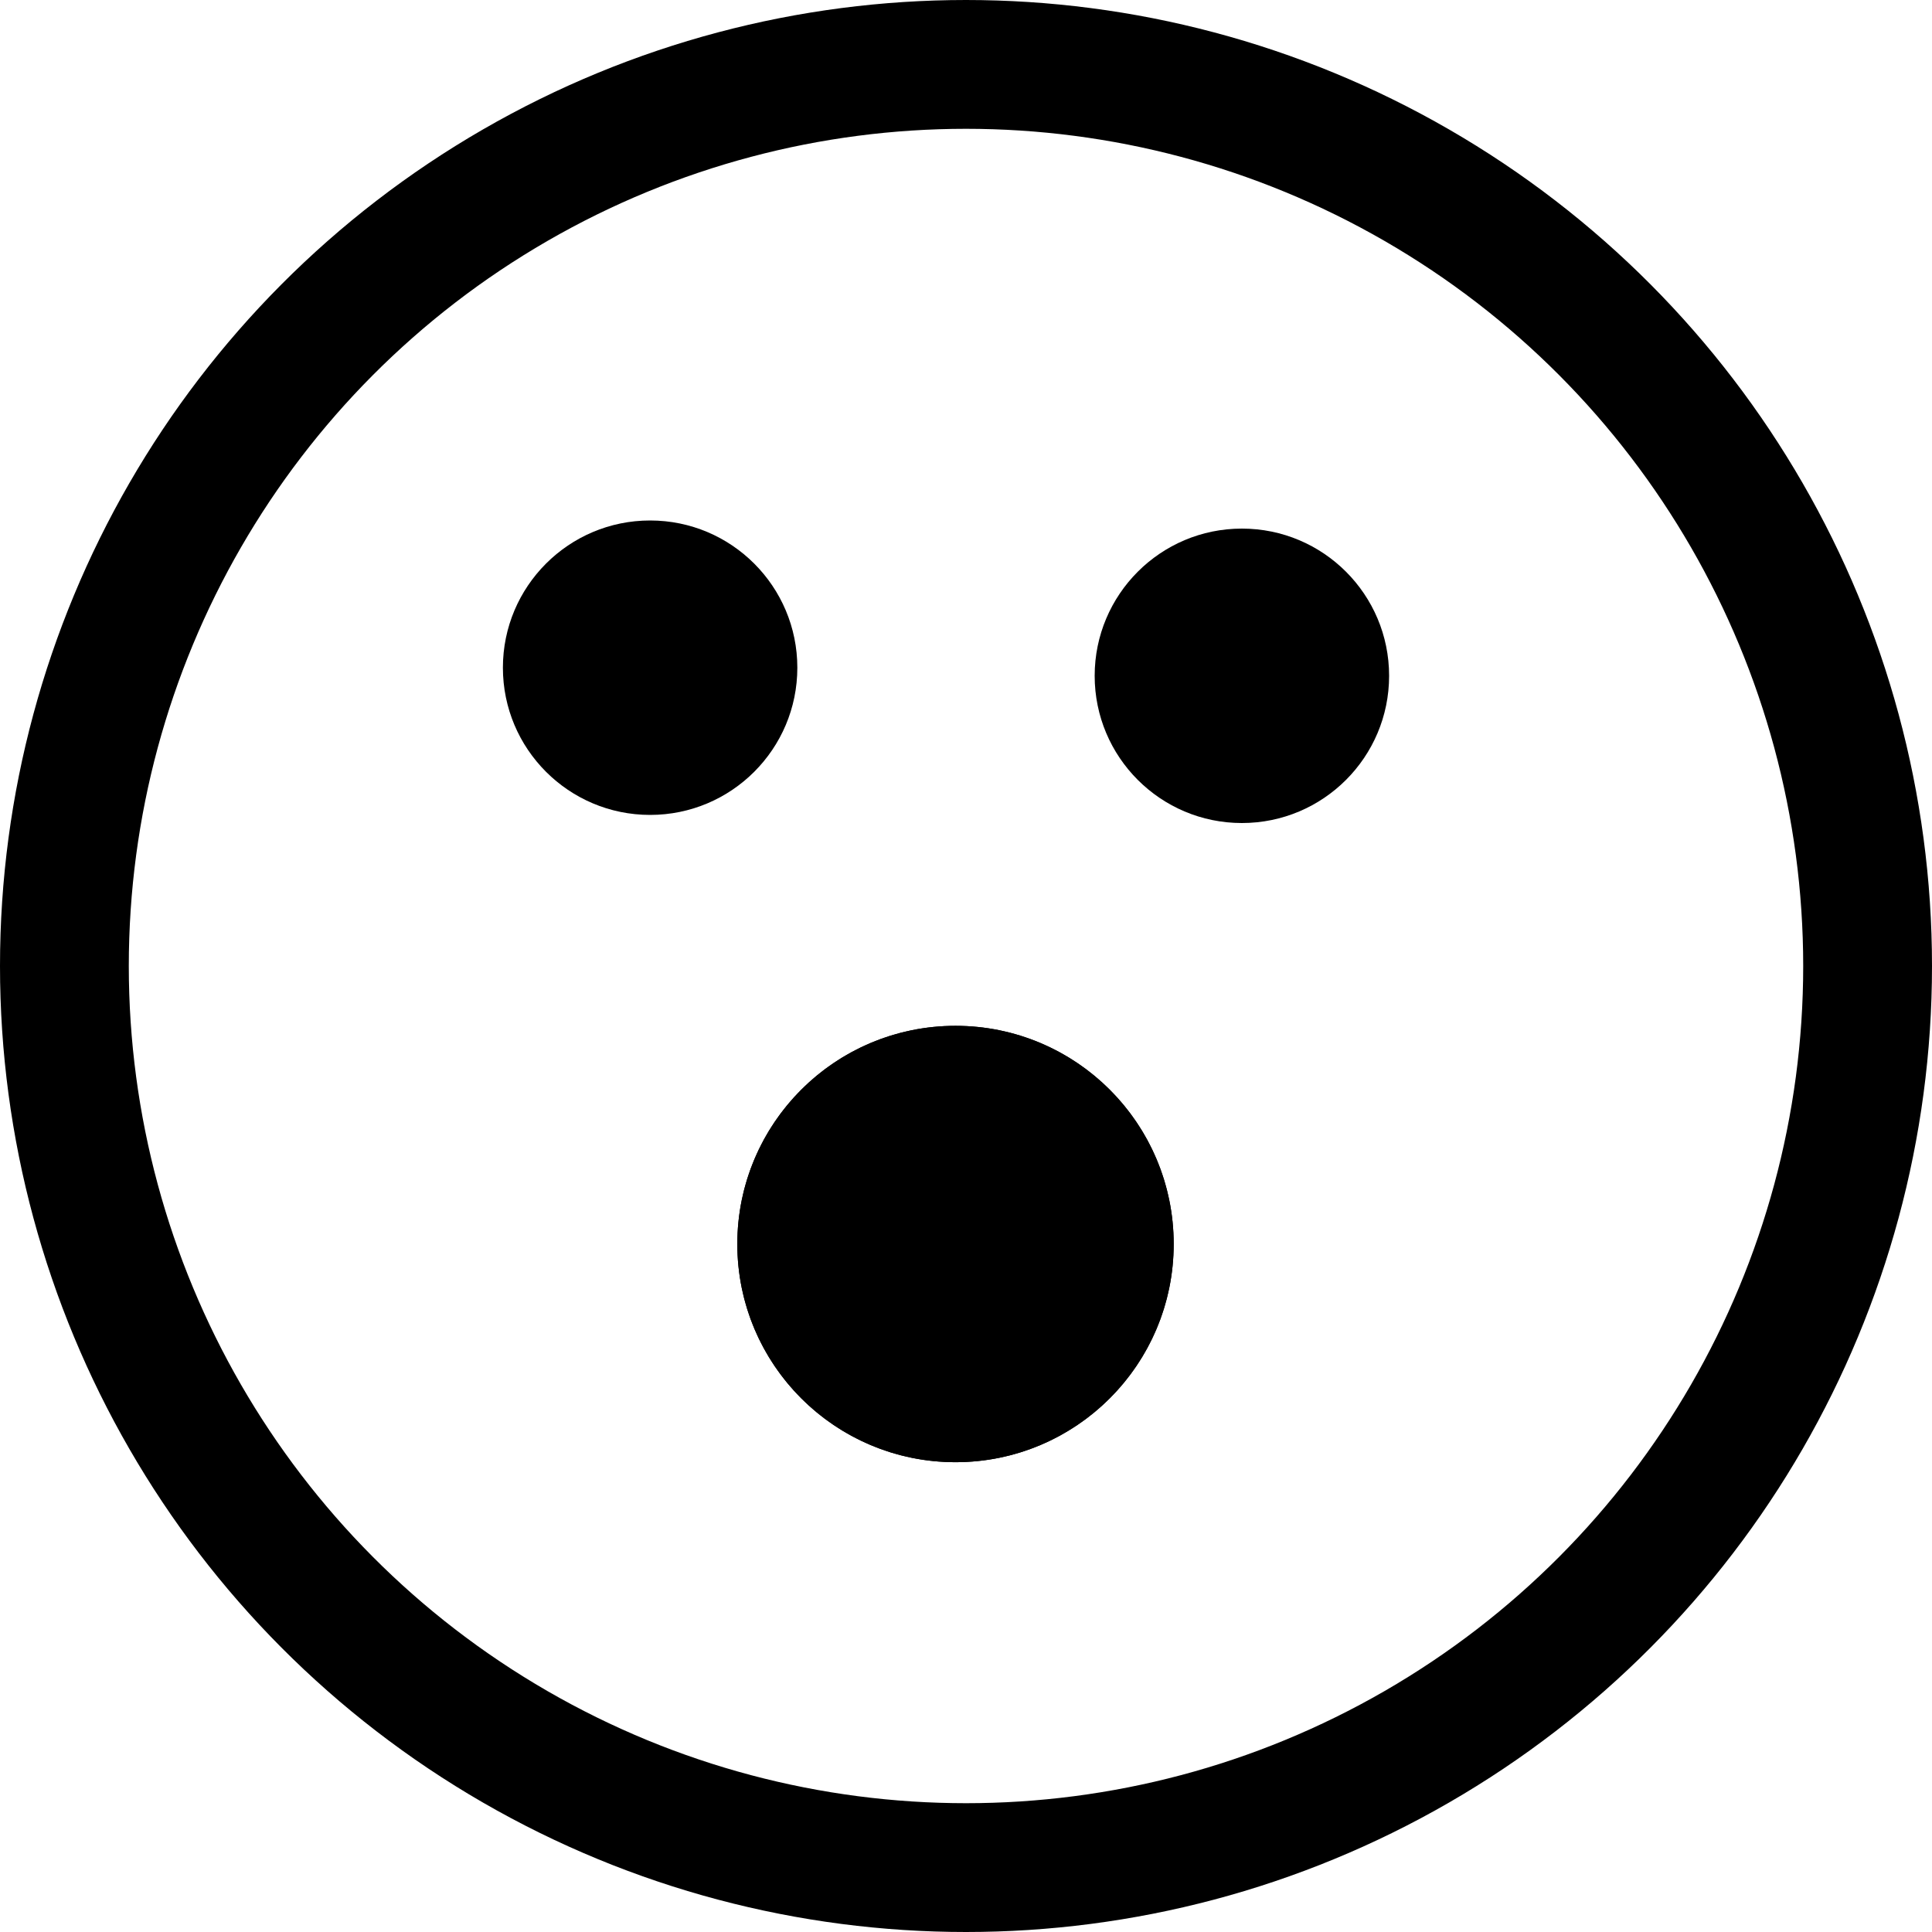 <svg xmlns="http://www.w3.org/2000/svg" width="30" height="30"><g id="Raggruppa_6969" data-name="Raggruppa 6969" transform="translate(-136.835 -480.526)"><circle id="Ellisse_36" data-name="Ellisse 36" cx="14" cy="14" r="14" transform="translate(137.835 481.526)" fill="none" stroke="#000" stroke-linejoin="round" stroke-width="2"/><circle id="Ellisse_37" data-name="Ellisse 37" cx="2.286" cy="2.286" r="2.286" transform="translate(153.833 488.734)"/><circle id="Ellisse_38" data-name="Ellisse 38" cx="2.286" cy="2.286" r="2.286" transform="translate(144.644 488.608)"/><g id="Ellisse_85" data-name="Ellisse 85" transform="translate(148.284 496.455)" stroke="#000" stroke-width="1"><circle cx="3.388" cy="3.388" r="3.388" stroke="none"/><circle cx="3.388" cy="3.388" r="2.888" fill="none"/></g></g></svg>